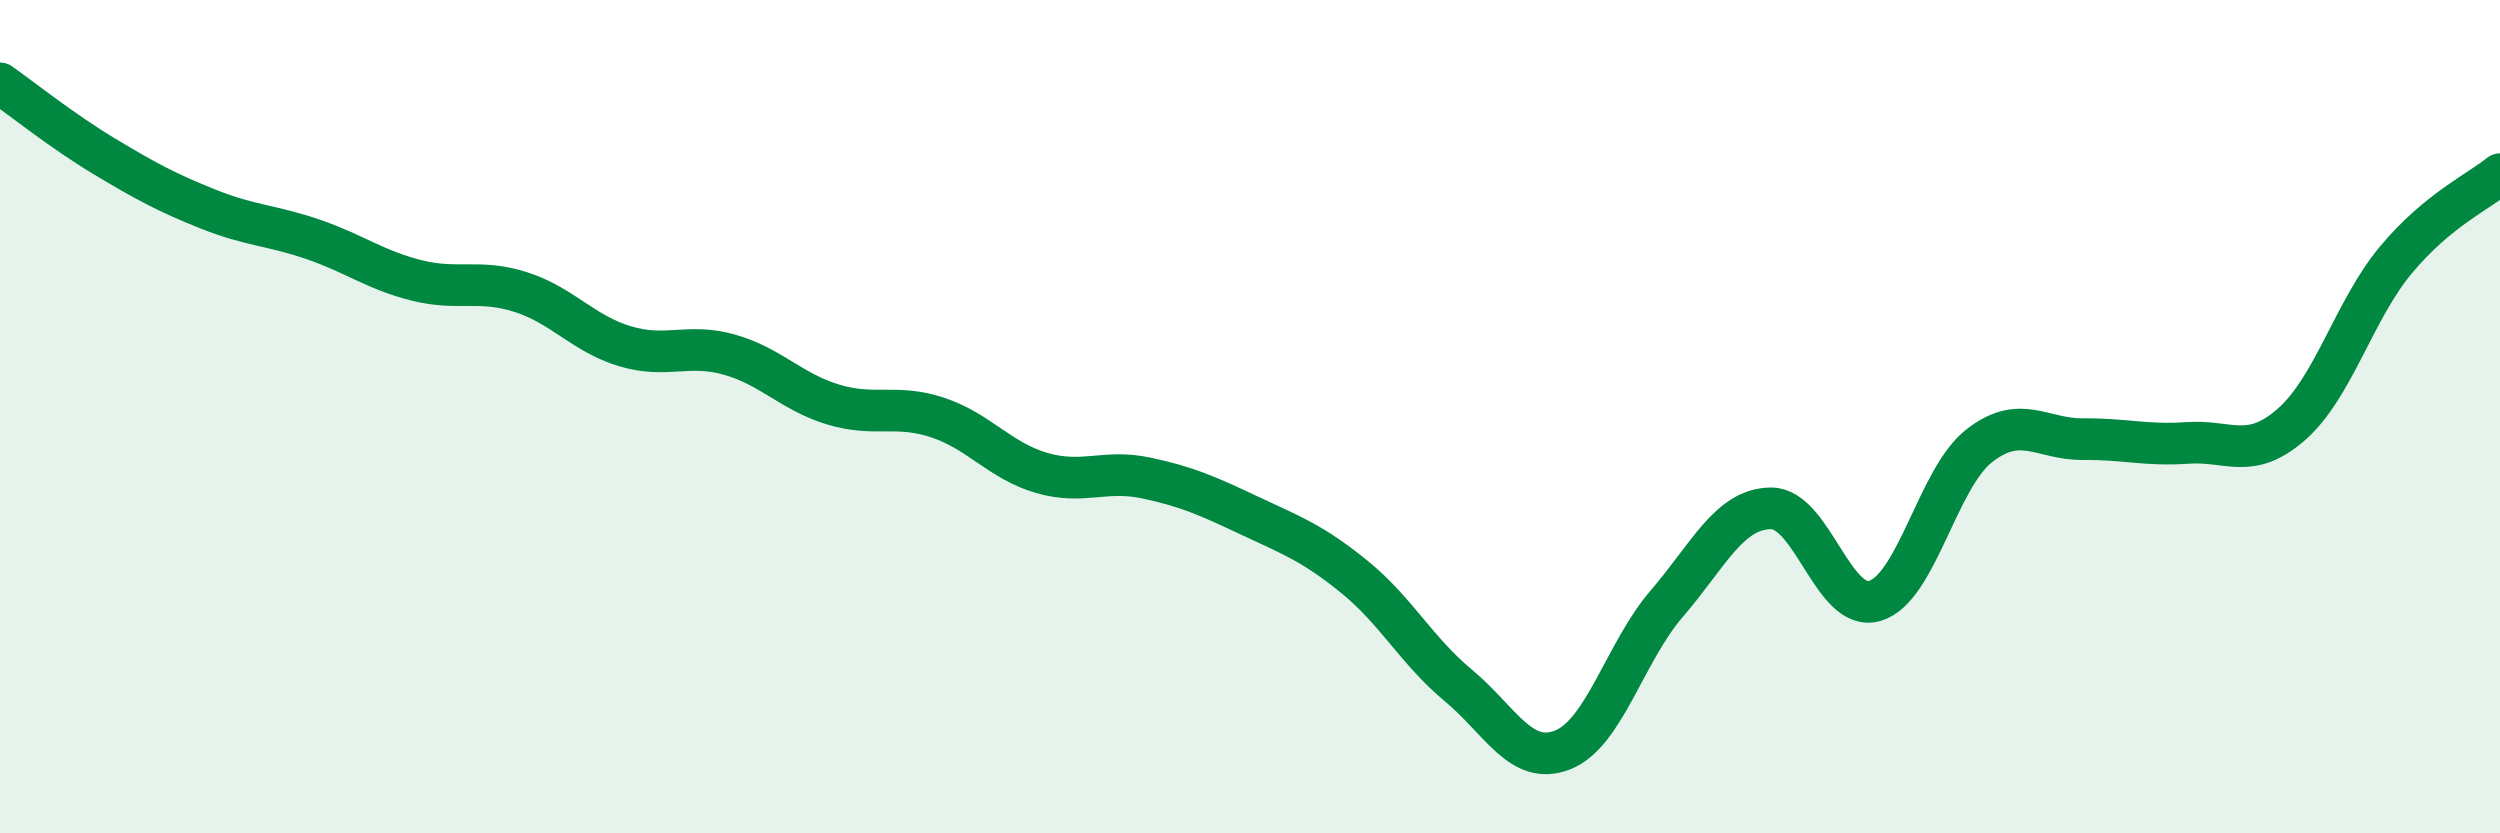 
    <svg width="60" height="20" viewBox="0 0 60 20" xmlns="http://www.w3.org/2000/svg">
      <path
        d="M 0,2 C 0.5,2.35 1.5,3.15 2.5,3.75 C 3.5,4.35 4,4.62 5,5.02 C 6,5.42 6.5,5.4 7.5,5.74 C 8.5,6.08 9,6.48 10,6.73 C 11,6.98 11.5,6.69 12.5,7.01 C 13.5,7.33 14,8.01 15,8.31 C 16,8.61 16.5,8.23 17.5,8.51 C 18.5,8.79 19,9.41 20,9.71 C 21,10.01 21.5,9.69 22.5,10.02 C 23.5,10.35 24,11.06 25,11.35 C 26,11.64 26.5,11.26 27.5,11.47 C 28.5,11.68 29,11.91 30,12.38 C 31,12.85 31.5,13.03 32.5,13.84 C 33.5,14.65 34,15.62 35,16.45 C 36,17.28 36.5,18.39 37.5,18 C 38.5,17.61 39,15.65 40,14.49 C 41,13.33 41.5,12.21 42.5,12.2 C 43.5,12.19 44,14.72 45,14.42 C 46,14.12 46.5,11.48 47.5,10.7 C 48.5,9.92 49,10.55 50,10.54 C 51,10.53 51.5,10.7 52.5,10.63 C 53.5,10.56 54,11.06 55,10.18 C 56,9.3 56.5,7.44 57.5,6.24 C 58.5,5.04 59.5,4.59 60,4.18L60 20L0 20Z"
        fill="#008740"
        opacity="0.1"
        stroke-linecap="round"
        stroke-linejoin="round"
      />
      <path
        d="M 0,2 C 0.5,2.35 1.5,3.15 2.5,3.75 C 3.5,4.35 4,4.62 5,5.02 C 6,5.42 6.5,5.4 7.5,5.74 C 8.5,6.08 9,6.48 10,6.73 C 11,6.98 11.5,6.69 12.5,7.01 C 13.5,7.33 14,8.01 15,8.31 C 16,8.61 16.5,8.23 17.5,8.51 C 18.5,8.79 19,9.41 20,9.71 C 21,10.01 21.5,9.69 22.5,10.02 C 23.5,10.35 24,11.06 25,11.35 C 26,11.64 26.5,11.26 27.5,11.47 C 28.5,11.68 29,11.91 30,12.38 C 31,12.85 31.5,13.03 32.5,13.84 C 33.5,14.65 34,15.62 35,16.45 C 36,17.28 36.5,18.39 37.5,18 C 38.5,17.61 39,15.65 40,14.49 C 41,13.33 41.5,12.21 42.5,12.2 C 43.5,12.19 44,14.72 45,14.42 C 46,14.12 46.5,11.48 47.5,10.7 C 48.5,9.92 49,10.55 50,10.54 C 51,10.53 51.5,10.7 52.5,10.63 C 53.5,10.56 54,11.06 55,10.18 C 56,9.3 56.5,7.44 57.5,6.24 C 58.5,5.04 59.5,4.59 60,4.18"
        stroke="#008740"
        stroke-width="1"
        fill="none"
        stroke-linecap="round"
        stroke-linejoin="round"
      />
    </svg>
  